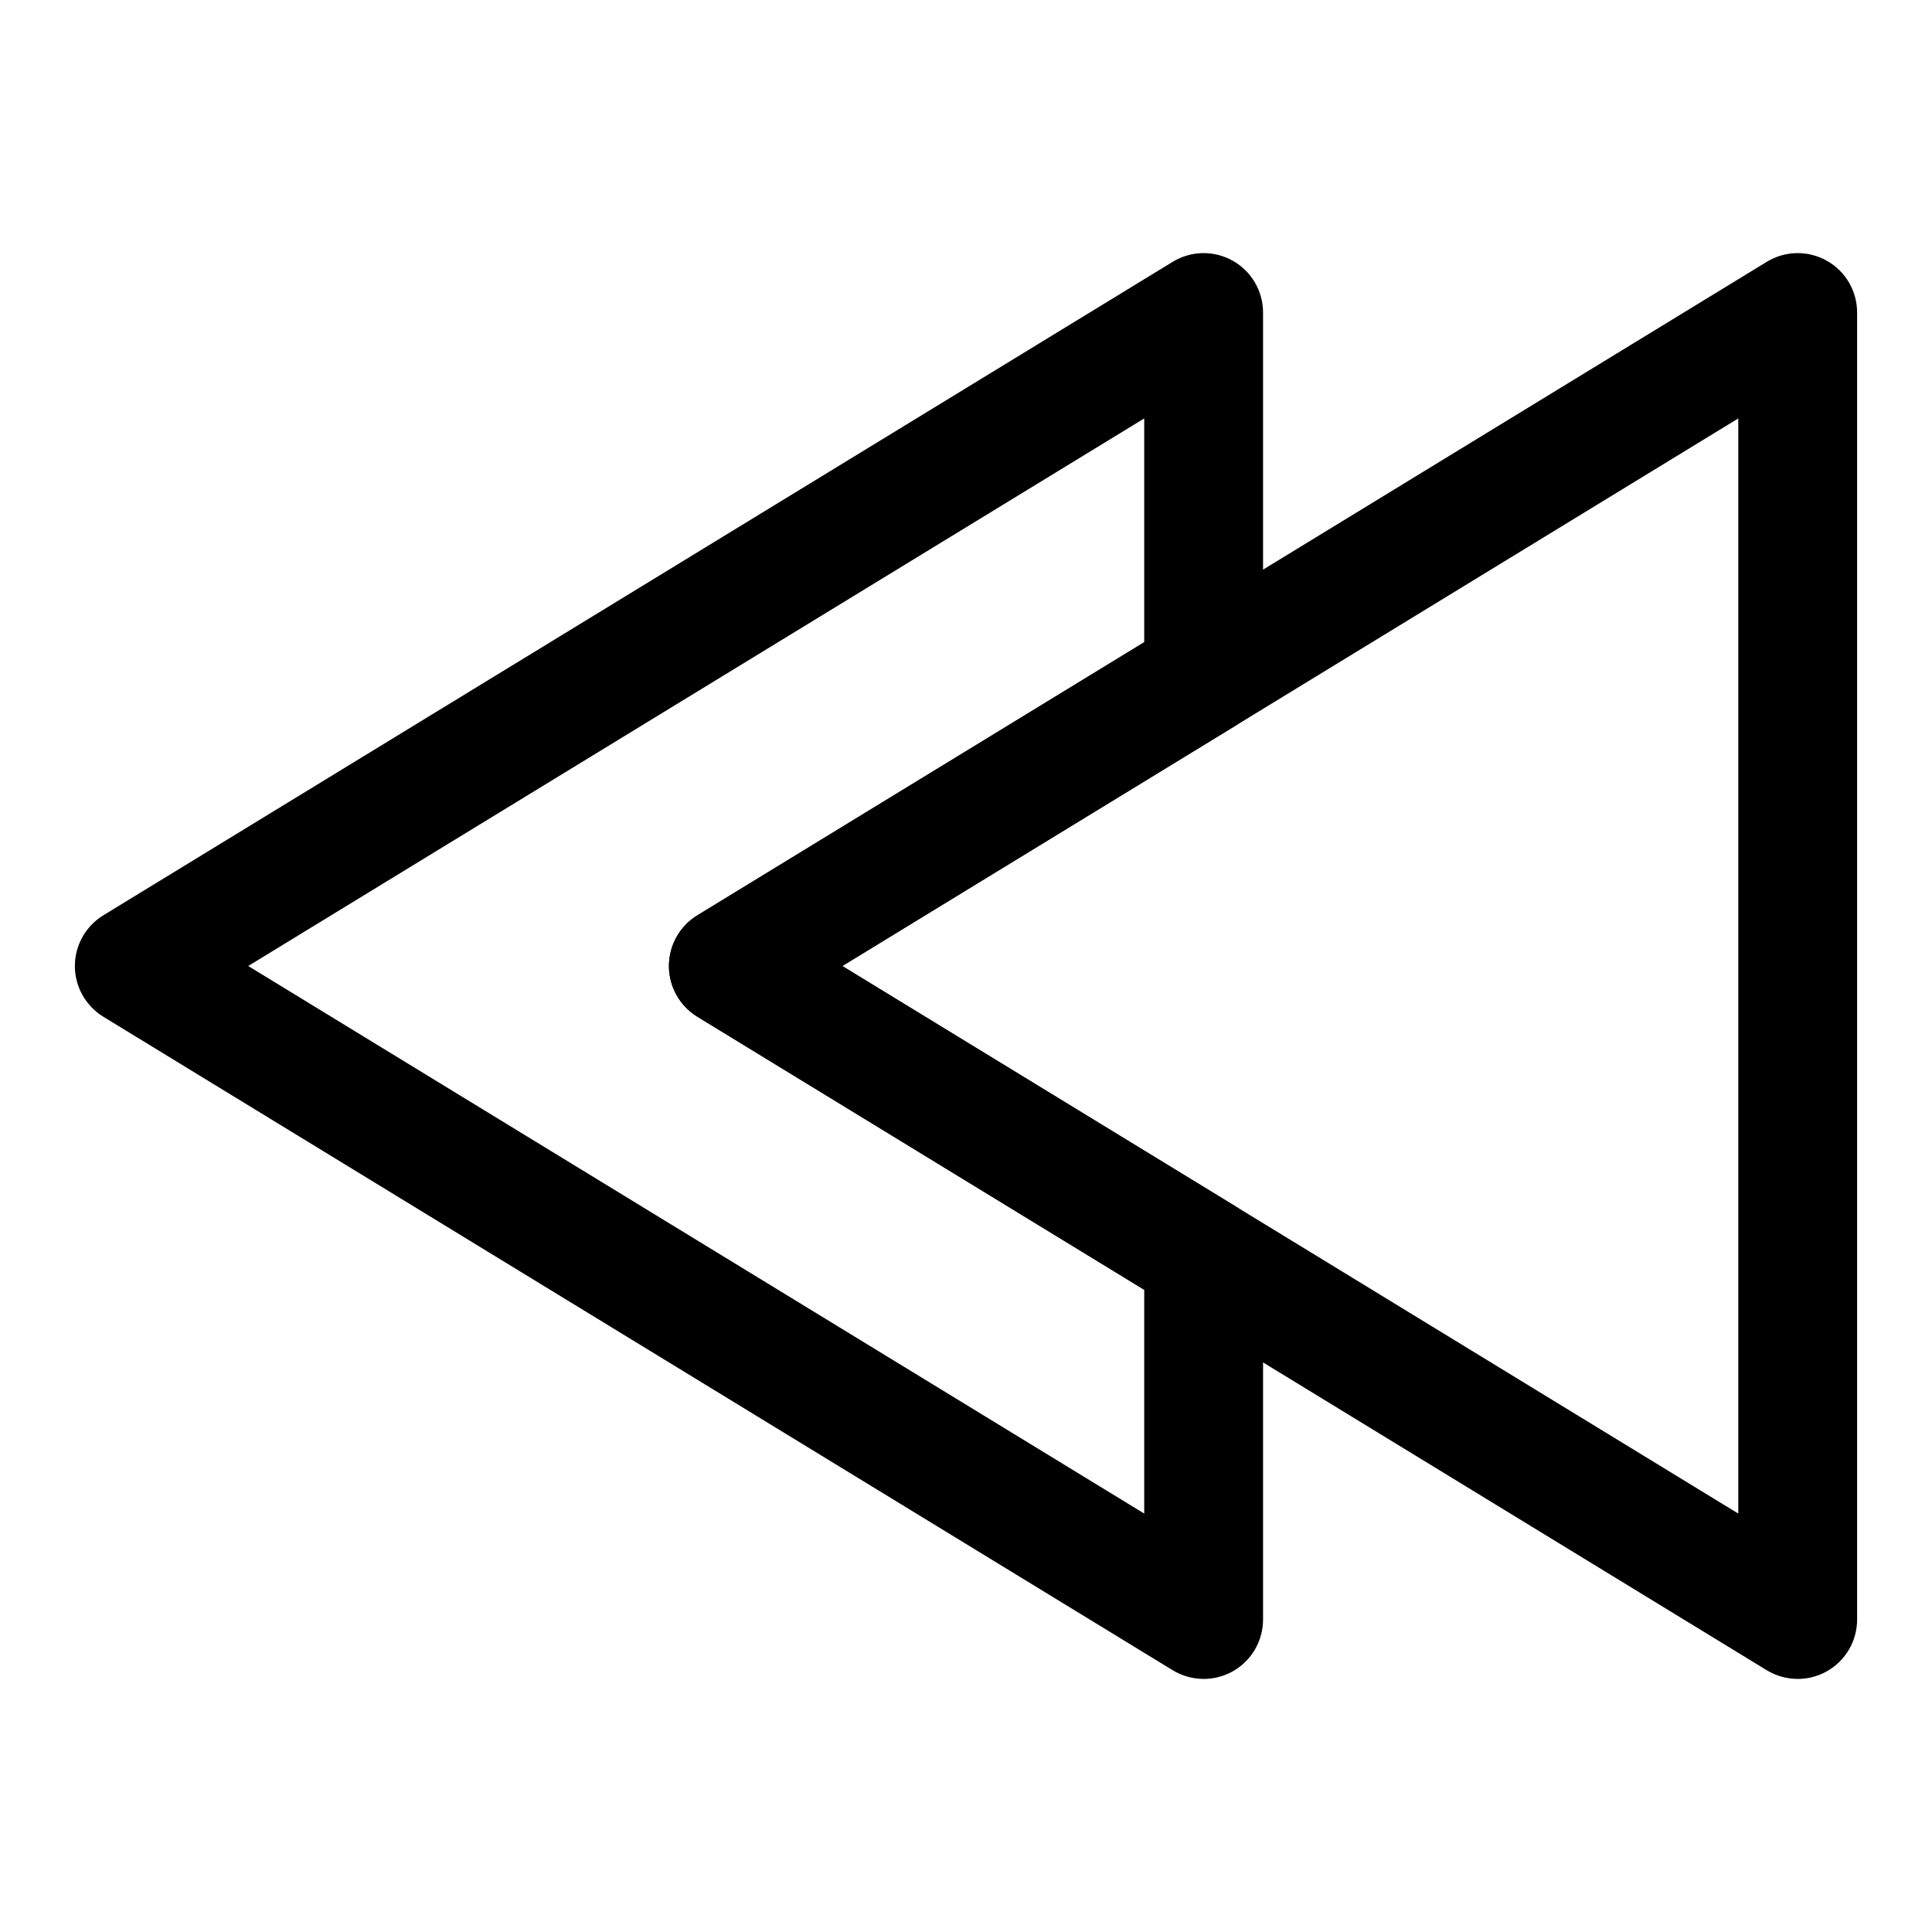<?xml version="1.0" encoding="UTF-8"?>
<!-- Uploaded to: SVG Repo, www.svgrepo.com, Generator: SVG Repo Mixer Tools -->
<svg fill="#000000" width="800px" height="800px" version="1.1" viewBox="144 144 512 512" xmlns="http://www.w3.org/2000/svg">
 <g>
  <path d="m462.98 588.93c-2.844 0-5.688-0.77-8.211-2.305l-283.39-173.18c-4.672-2.867-7.535-7.957-7.535-13.438s2.859-10.57 7.535-13.438l283.39-173.18c4.875-2.977 10.934-3.082 15.914-0.293 4.965 2.781 8.039 8.031 8.039 13.727v96.211c0 5.481-2.859 10.57-7.535 13.43l-103.96 63.547 103.96 63.531c4.676 2.856 7.535 7.953 7.535 13.434v96.219c0 5.695-3.074 10.945-8.043 13.73-2.398 1.344-5.055 2.012-7.699 2.012zm-253.2-188.93 237.45 145.11v-59.309l-118.42-72.363c-4.676-2.859-7.535-7.949-7.535-13.438 0-5.481 2.859-10.57 7.535-13.43l118.42-72.379v-59.301z"/>
  <path d="m620.41 588.93c-2.844 0-5.688-0.77-8.211-2.305l-283.39-173.18c-4.672-2.867-7.531-7.957-7.531-13.438s2.859-10.57 7.535-13.438l283.39-173.18c4.875-2.977 10.945-3.082 15.914-0.293 4.965 2.781 8.039 8.031 8.039 13.727v346.37c0 5.695-3.074 10.945-8.043 13.73-2.398 1.348-5.059 2.016-7.703 2.016zm-253.2-188.93 237.45 145.11v-290.22z"/>
 </g>
</svg>